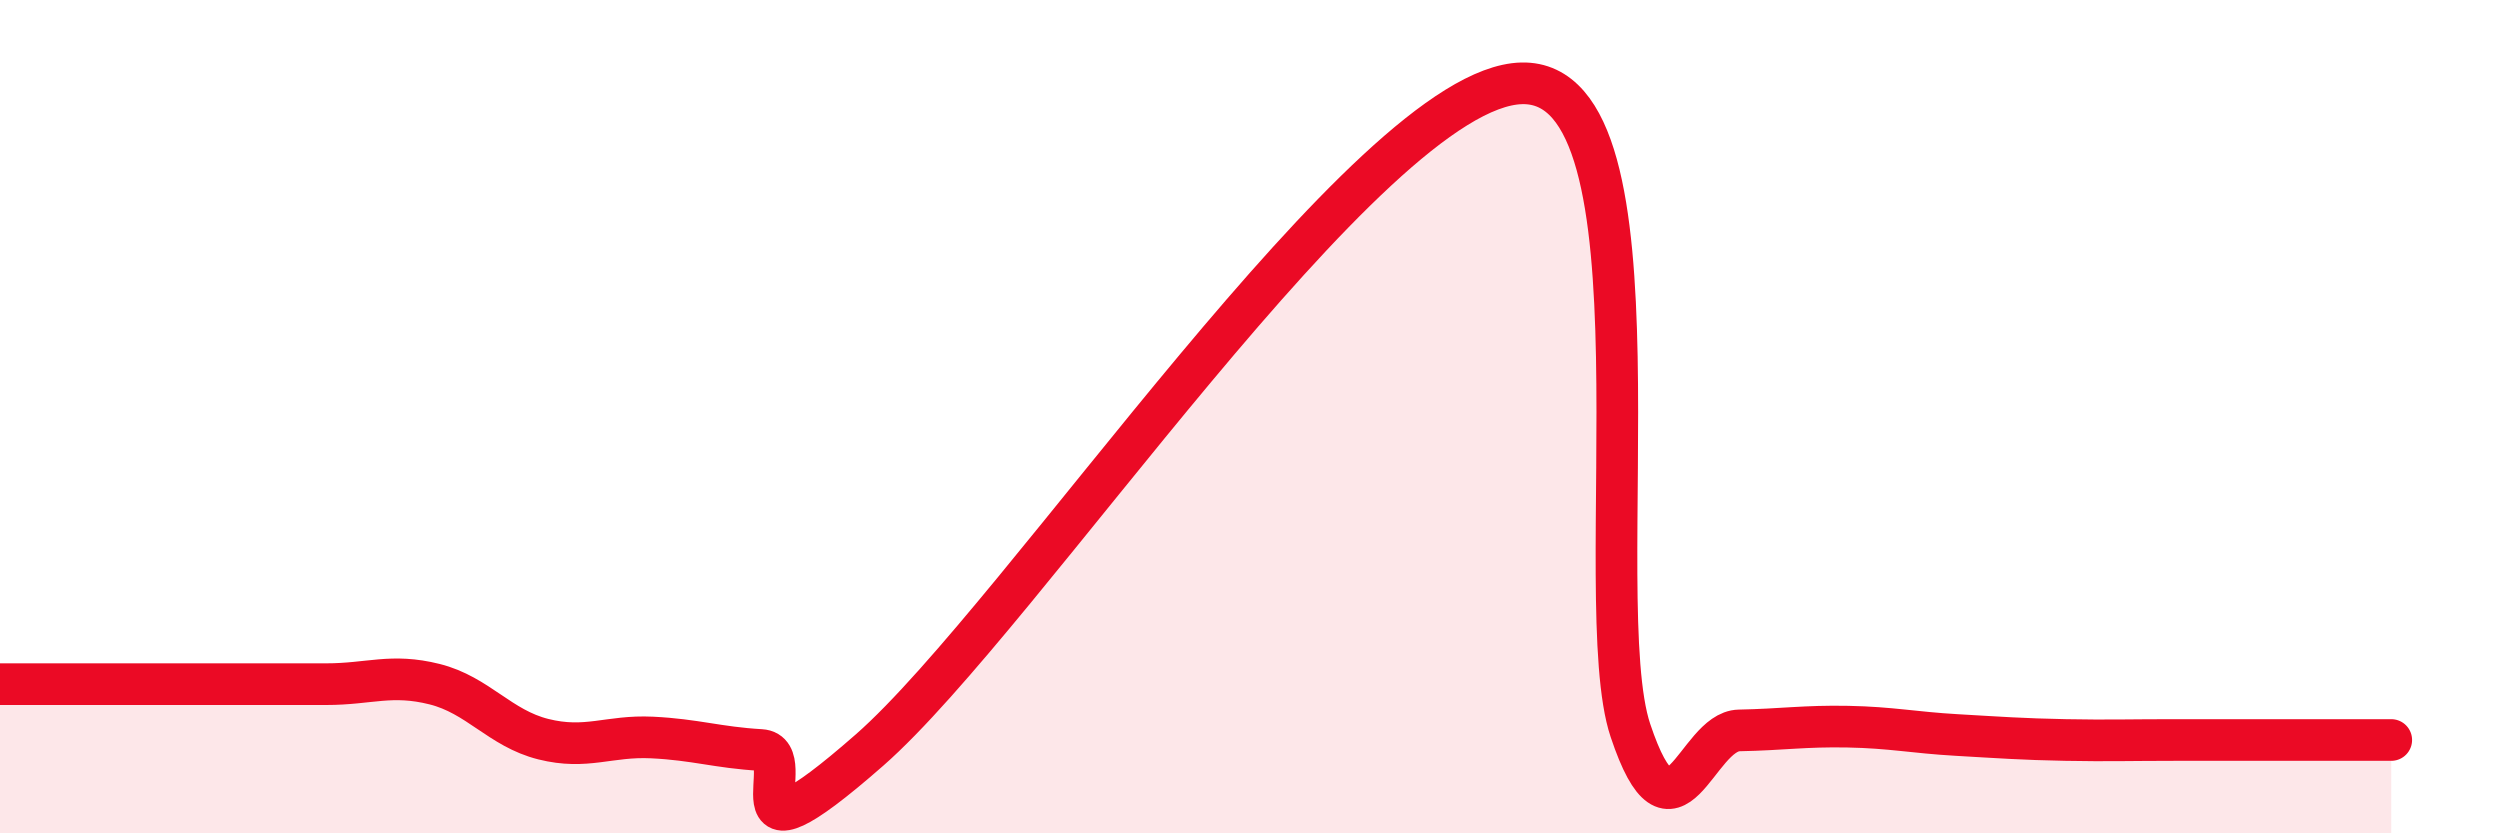 
    <svg width="60" height="20" viewBox="0 0 60 20" xmlns="http://www.w3.org/2000/svg">
      <path
        d="M 0,16.42 C 0.52,16.42 1.57,16.42 2.61,16.42 C 3.65,16.42 4.18,16.42 5.22,16.42 C 6.26,16.42 6.79,16.42 7.83,16.42 C 8.87,16.42 9.39,16.16 10.43,16.42 C 11.47,16.68 12,17.48 13.04,17.74 C 14.08,18 14.61,17.65 15.65,17.7 C 16.69,17.75 17.22,17.94 18.26,18 C 19.3,18.06 17.22,21.2 20.87,18 C 24.52,14.8 32.87,2.09 36.52,2 C 40.17,1.91 38.09,14.42 39.13,17.53 C 40.17,20.64 40.7,17.55 41.74,17.53 C 42.78,17.51 43.31,17.42 44.35,17.44 C 45.39,17.46 45.92,17.58 46.96,17.64 C 48,17.7 48.53,17.74 49.57,17.76 C 50.61,17.78 51.13,17.76 52.17,17.76 C 53.21,17.76 53.74,17.76 54.78,17.76 C 55.82,17.76 56.87,17.76 57.39,17.76L57.39 20L0 20Z"
        fill="#EB0A25"
        opacity="0.1"
        stroke-linecap="round"
        stroke-linejoin="round"
      />
      <path
        d="M 0,16.42 C 0.52,16.42 1.57,16.42 2.61,16.42 C 3.65,16.42 4.18,16.42 5.22,16.42 C 6.26,16.42 6.79,16.42 7.83,16.42 C 8.87,16.42 9.39,16.16 10.43,16.42 C 11.47,16.68 12,17.48 13.04,17.74 C 14.08,18 14.61,17.65 15.65,17.7 C 16.69,17.75 17.22,17.94 18.26,18 C 19.3,18.06 17.22,21.2 20.87,18 C 24.52,14.8 32.87,2.09 36.52,2 C 40.17,1.91 38.09,14.42 39.13,17.53 C 40.17,20.64 40.7,17.55 41.74,17.53 C 42.78,17.51 43.31,17.42 44.35,17.44 C 45.39,17.46 45.92,17.58 46.96,17.64 C 48,17.7 48.53,17.74 49.57,17.76 C 50.61,17.78 51.13,17.76 52.17,17.76 C 53.21,17.76 53.74,17.76 54.78,17.76 C 55.82,17.76 56.87,17.76 57.39,17.76"
        stroke="#EB0A25"
        stroke-width="1"
        fill="none"
        stroke-linecap="round"
        stroke-linejoin="round"
      />
    </svg>
  